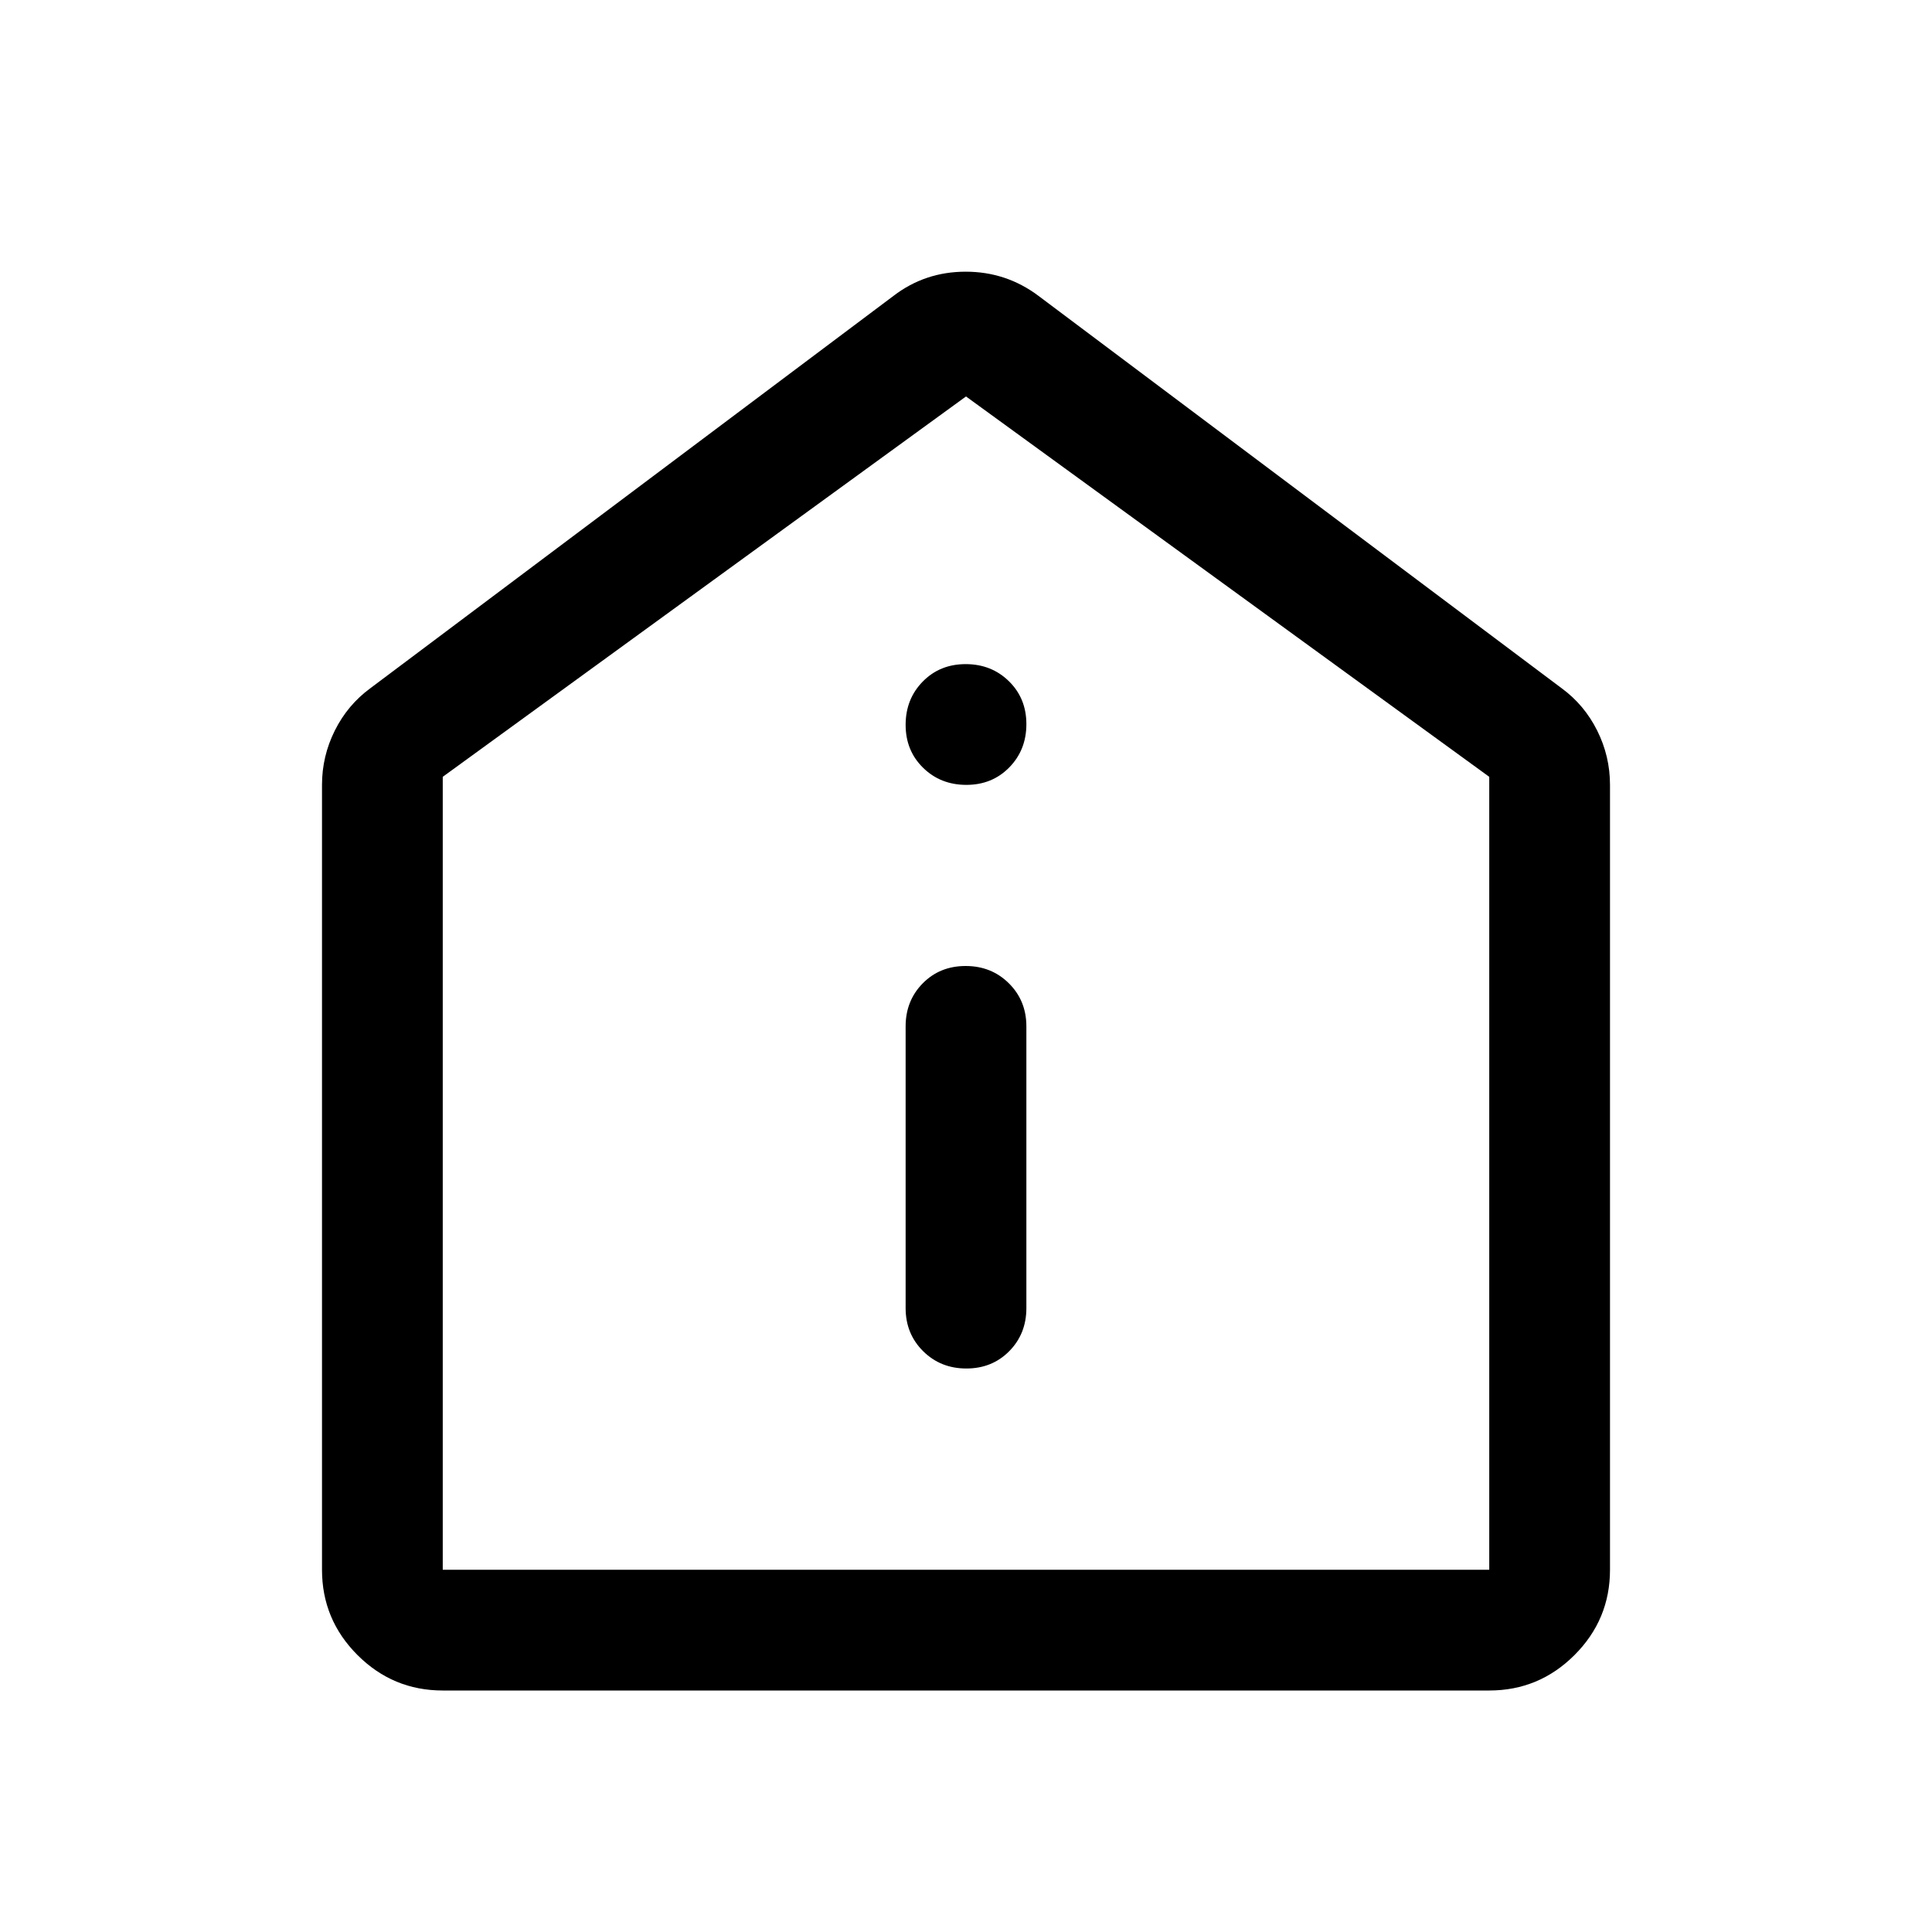 <svg xmlns="http://www.w3.org/2000/svg" width="48" height="48" viewBox="0 -960 960 960"><path d="M480.175-280q12.825 0 21.325-8.625T510-310v-140q0-12.75-8.675-21.375-8.676-8.625-21.5-8.625-12.825 0-21.325 8.625T450-450v140q0 12.75 8.675 21.375 8.676 8.625 21.5 8.625Zm0-290q12.825 0 21.325-8.675 8.5-8.676 8.5-21.5 0-12.825-8.675-21.325-8.676-8.5-21.5-8.5-12.825 0-21.325 8.675-8.5 8.676-8.5 21.5 0 12.825 8.675 21.325 8.676 8.5 21.5 8.5ZM220-120q-24.75 0-42.375-17.625T160-180v-390q0-14.25 6.375-27T184-618l260-195q15.68-12 35.84-12Q500-825 516-813l260 195q11.25 8.25 17.625 21T800-570v390q0 24.75-17.625 42.375T740-120H220Zm0-60h520v-394L480-763 220-574v394Zm260-292Z"/></svg>